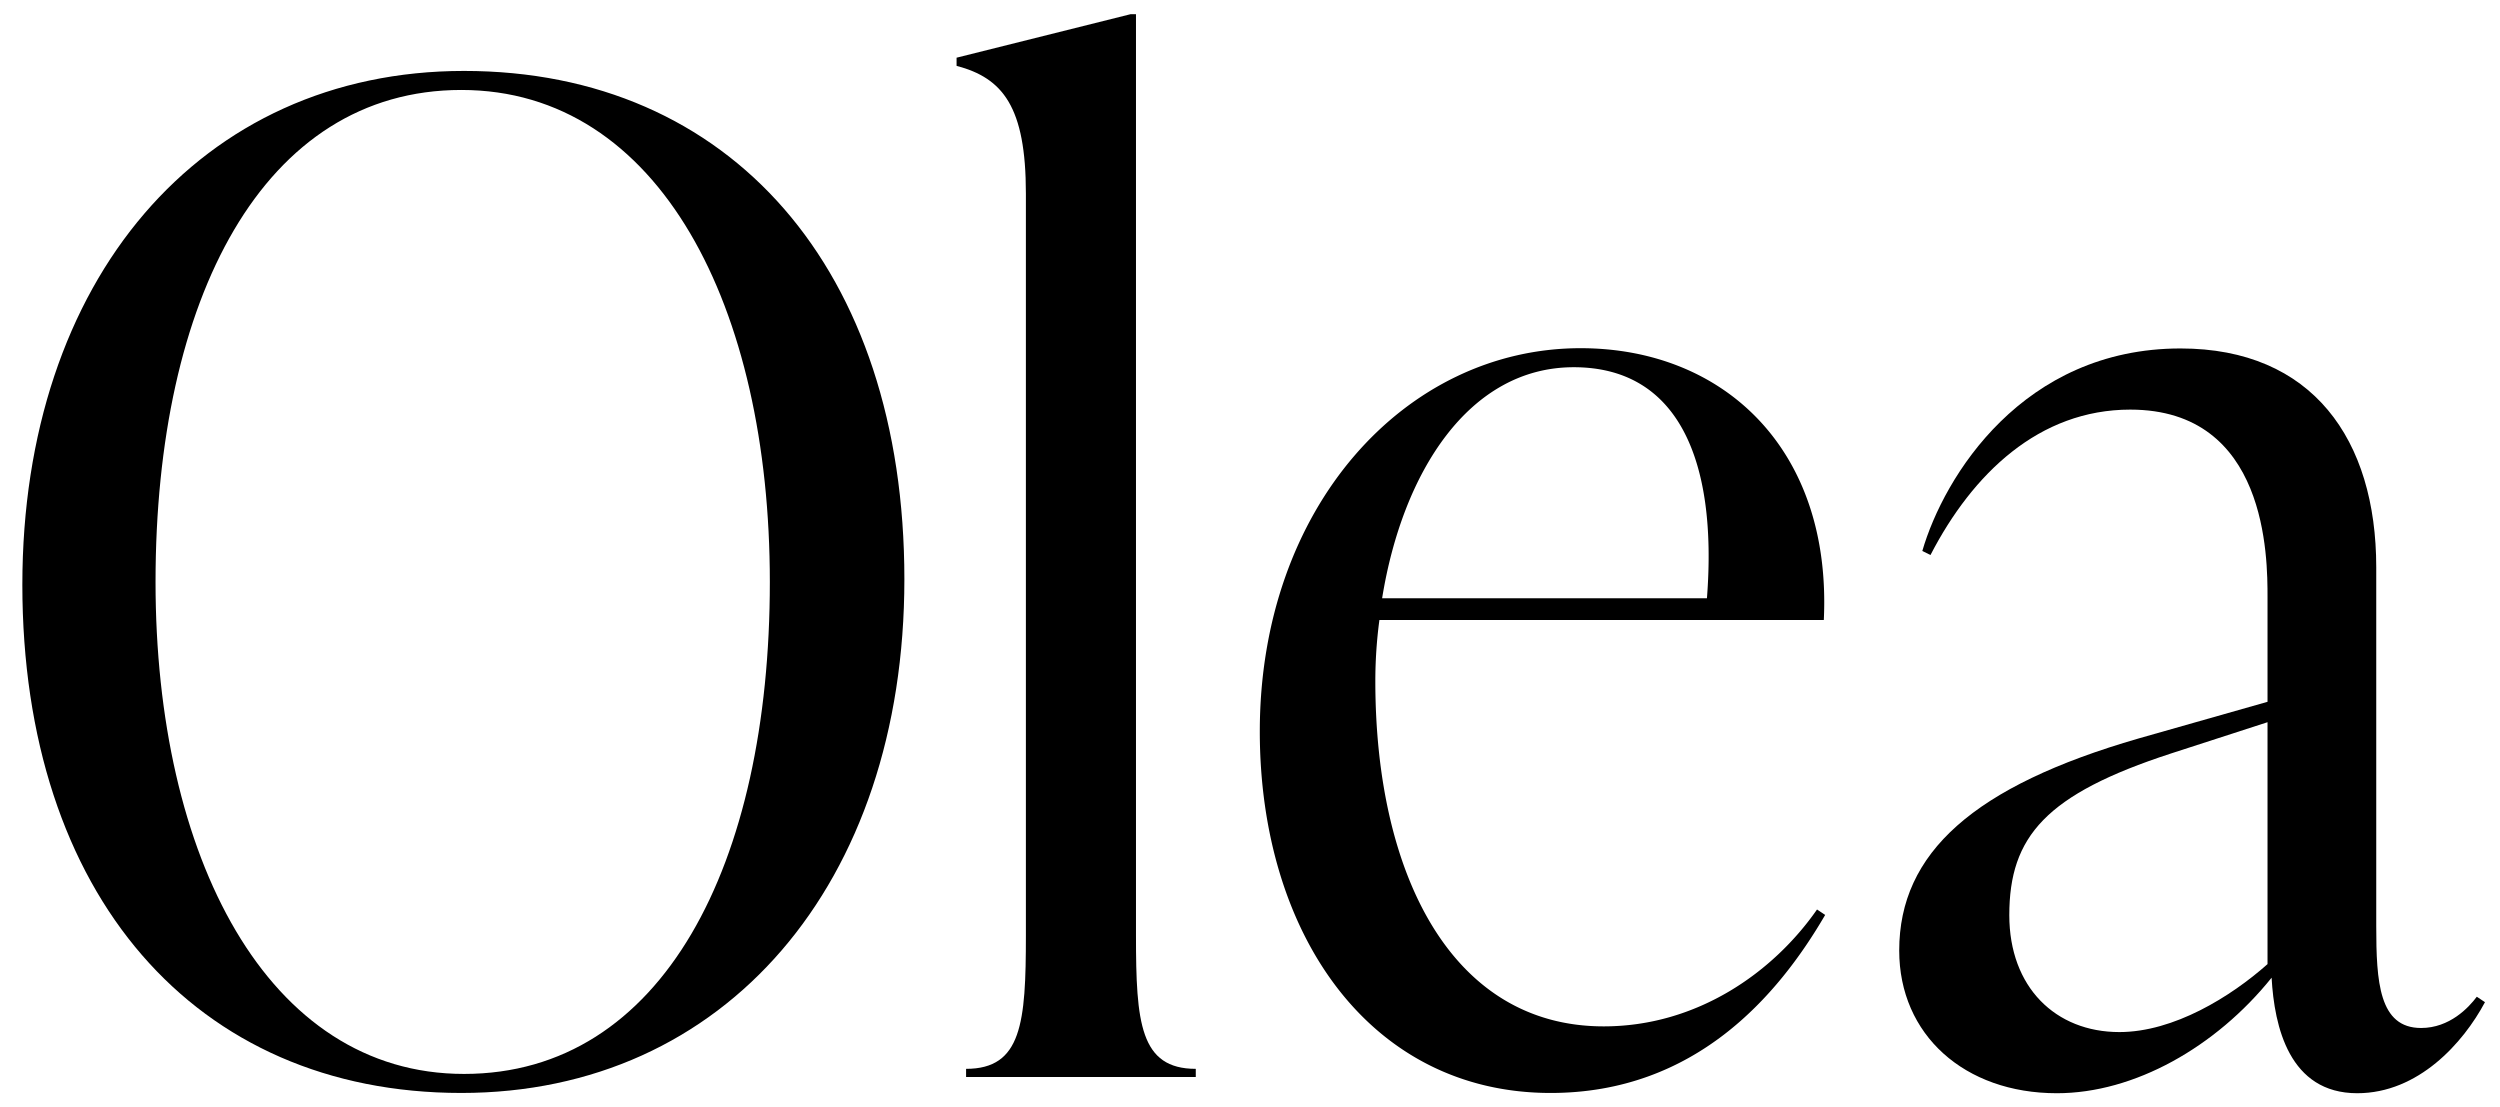 <svg viewBox="0 0 677.333 300" xmlns="http://www.w3.org/2000/svg">

<g><path transform="matrix(.62 0 0 -.62 208.575 157.67)" style="fill:#000;fill-opacity:1;fill-rule:nonzero;stroke:none" clip-path="url(#a)" d="M0 0c0 119.969-48.104 214.993-134.815 214.993-86.71 0-133.628-91.462-133.628-214.993 0-119.964 48.701-214.988 134.817-214.988C-46.917-214.988 0-123.531 0 0m-326.644-1.184c0 133.033 77.801 224.495 193.018 224.495 116.4 0 192.419-86.71 192.419-222.122 0-133.034-78.392-224.491-193.608-224.491-116.404 0-191.829 86.706-191.829 222.118"></path><path transform="matrix(.62 0 0 -.62 261.745 291.794)" style="fill:#000;fill-opacity:1;fill-rule:nonzero;stroke:none" clip-path="url(#b)" d="M0 0v3.562c24.351 0 26.134 20.194 26.134 58.204v324.27c0 38.01-10.097 50.48-30.291 55.826v3.562l76.019 19.004h2.379V61.766c0-38.01 1.778-58.204 26.129-58.204V0Z"></path><path transform="matrix(.62 0 0 -.62 374.463 162.09)" style="fill:#000;fill-opacity:1;fill-rule:nonzero;stroke:none" clip-path="url(#c)" d="M0 0h141.942c4.751 61.171-13.065 100.964-58.204 100.964C38.01 100.964 8.908 55.231 0 0m193.61-138.379c-20.783-35.632-57.014-77.798-119.969-77.798-78.987 0-127.093 69.484-127.093 157.974 0 97.996 63.549 167.481 140.163 167.481 62.36 0 109.872-43.95 106.305-118.78H-1.189a201.77 201.77 0 0 1-1.779-26.724c0-84.338 33.259-150.854 99.775-150.854 40.978 0 74.236 23.756 93.241 51.079z"></path><path transform="matrix(.62 0 0 -.62 614.347 261.21)" style="fill:#000;fill-opacity:1;fill-rule:nonzero;stroke:none" clip-path="url(#d)" d="M0 0v105.711l-42.166-13.66c-54.637-17.815-70.674-36.226-70.674-70.673 0-31.475 20.194-51.074 48.107-51.074C-40.977-29.696-16.037-14.254 0 0m95.024-16.632C85.522-34.447 65.922-56.42 39.199-56.42 9.502-56.42 2.968-27.323 1.784-5.94c-24.351-30.291-59.987-50.48-93.836-50.48-40.387 0-68.894 25.535-68.894 62.355 0 42.761 32.664 71.863 104.526 92.651L0 114.623v45.729c0 17.221 0 81.959-59.982 81.959-39.793 0-68.895-27.917-87.305-63.549l-3.562 1.784c9.502 32.663 43.949 88.489 112.839 88.489 57.609 0 85.522-39.793 85.522-95.619V16.627c0-24.351 1.189-44.54 19.599-44.54 12.47 0 20.789 8.908 24.351 13.659z"></path></g></svg>